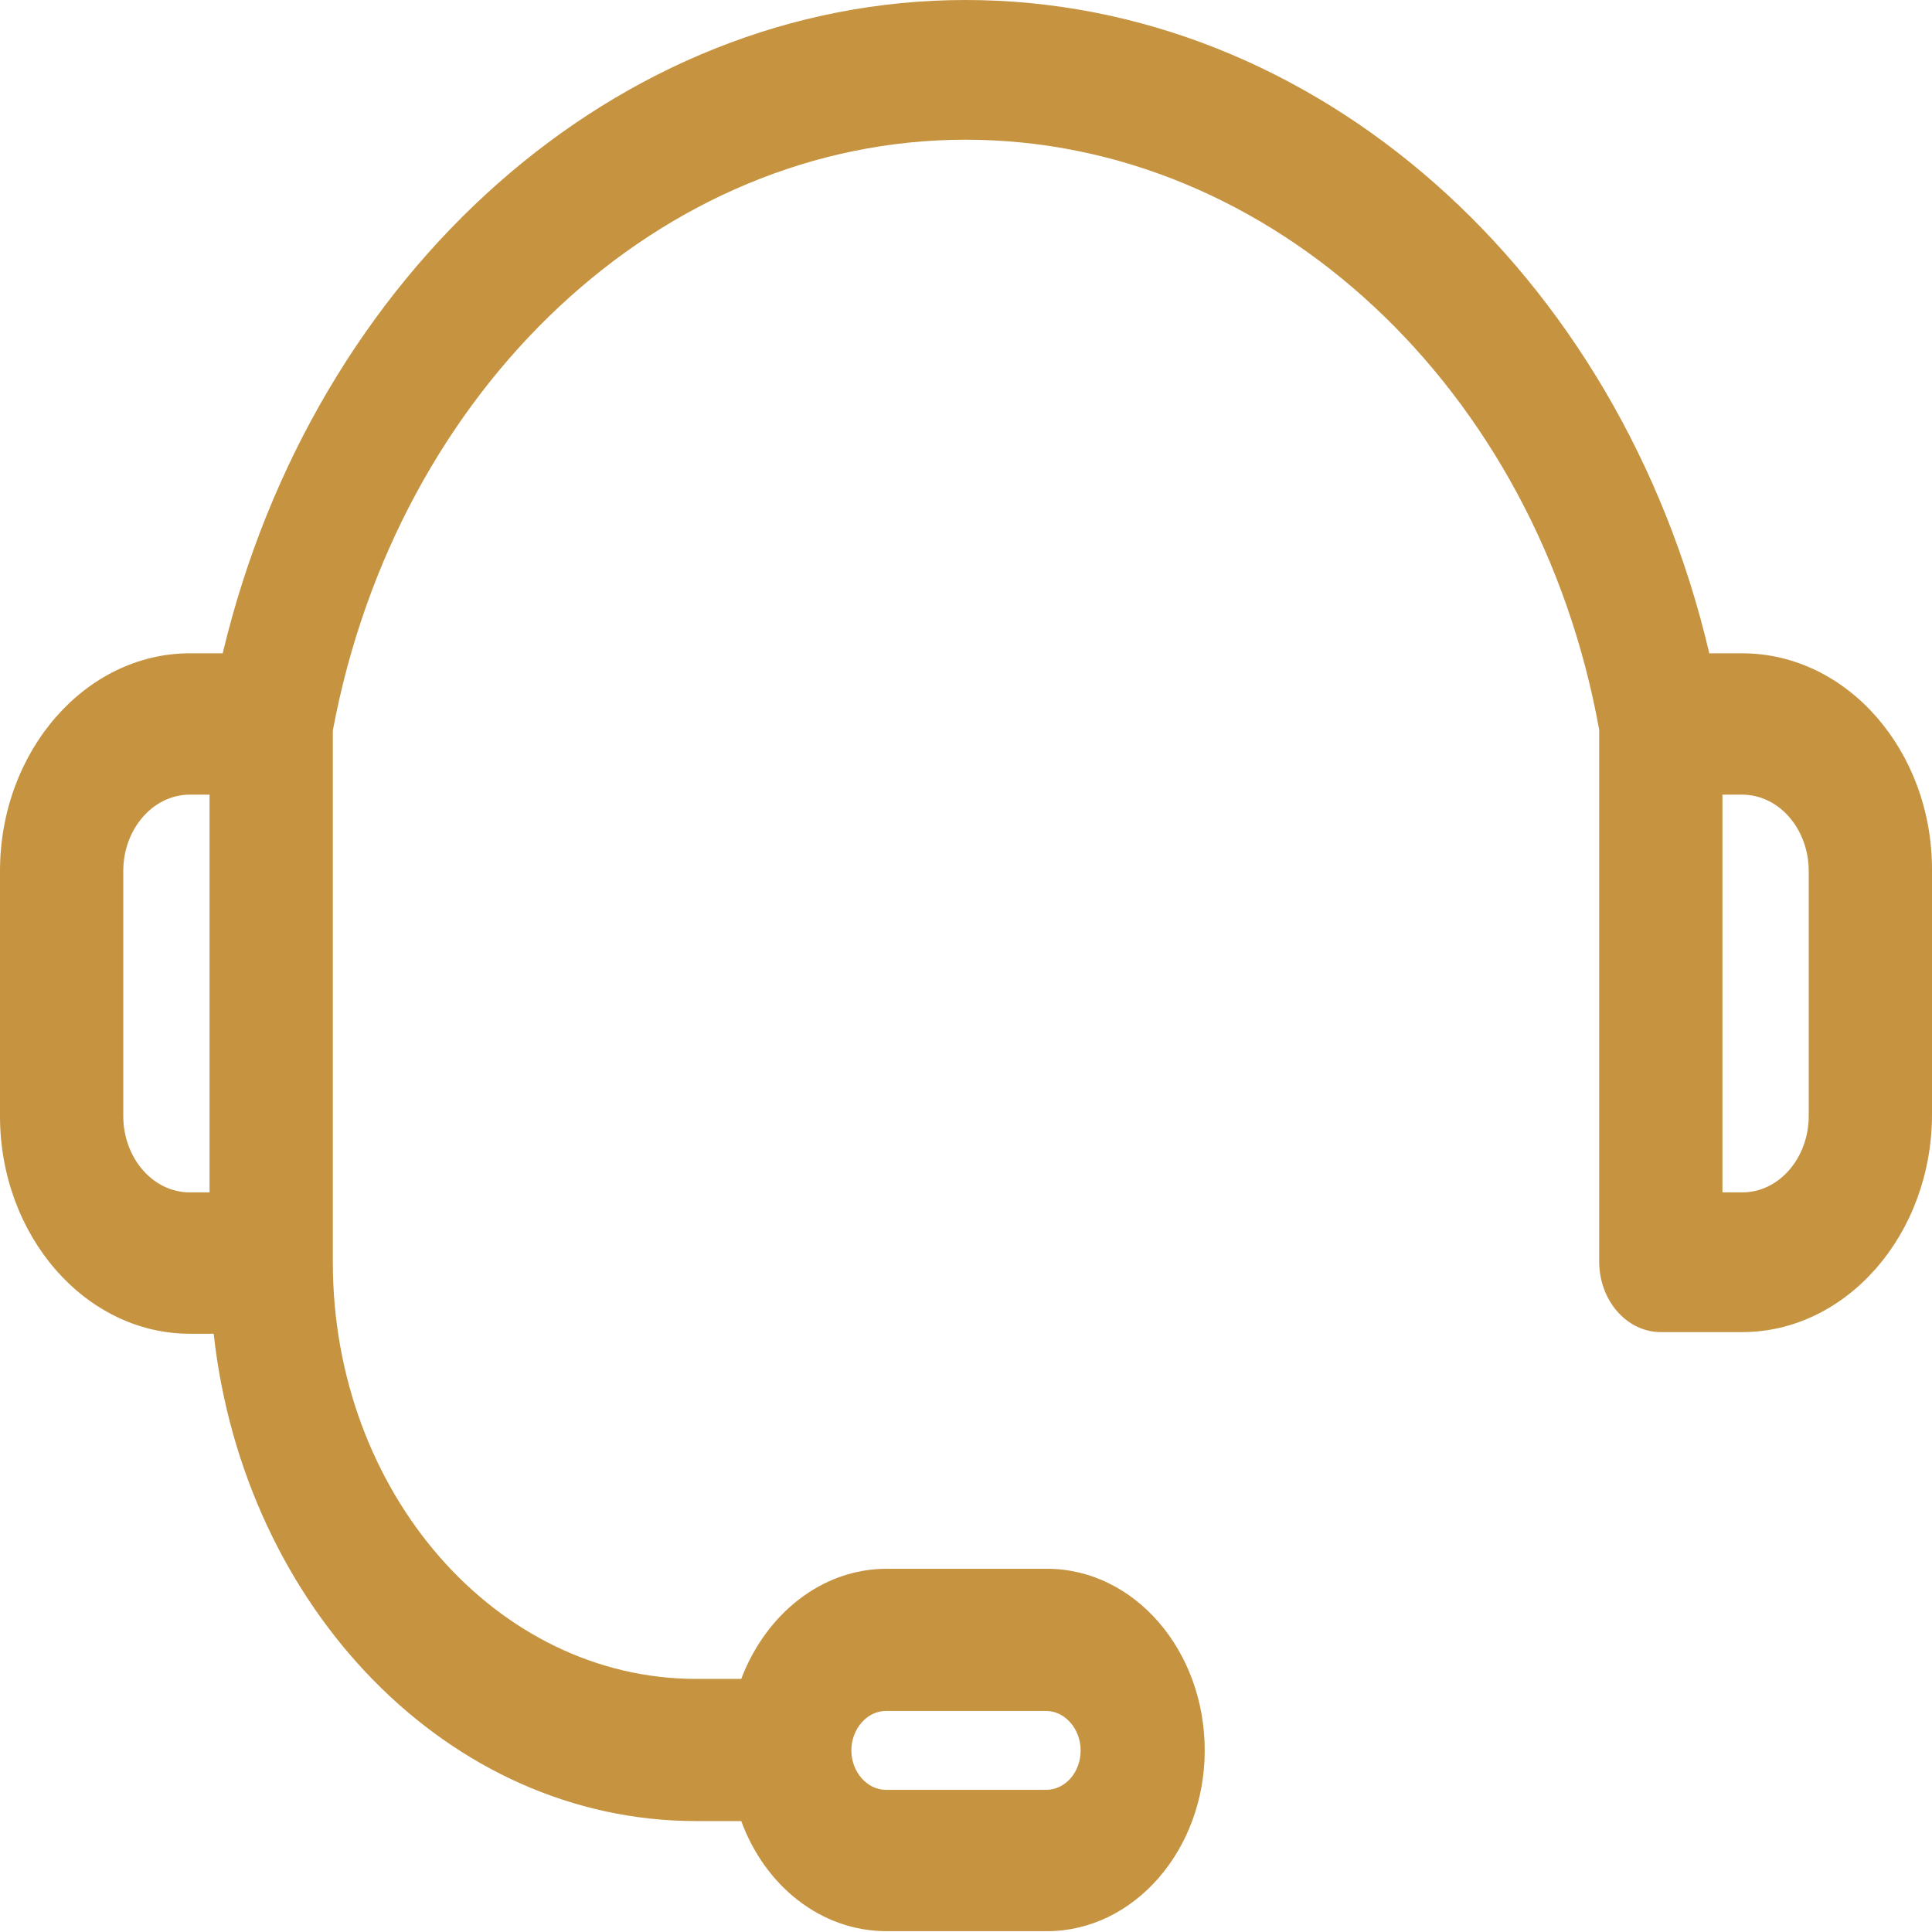 <?xml version="1.0" encoding="utf-8"?>
<!-- Generator: Adobe Illustrator 19.0.0, SVG Export Plug-In . SVG Version: 6.00 Build 0)  -->
<svg version="1.1" id="Capa_1" xmlns="http://www.w3.org/2000/svg" xmlns:xlink="http://www.w3.org/1999/xlink" x="0px" y="0px"
	 viewBox="-179 303.8 235.1 235.1" style="enable-background:new -179 303.8 235.1 235.1;" xml:space="preserve">
<style type="text/css">
	.st0{fill:#C69340;}
</style>
<path class="st0" d="M33,383.3l-4,0c-10.9-46.5-48-79.5-90.5-79.5c-42.3,0-79.3,33-90.4,79.5l-4,0c-12.7,0-23.1,11.9-23.1,26.5v29.8
	c0,14.6,10.4,26.5,23.1,26.5h2.9c3.7,33.4,28.6,59.3,58.7,59.3h5.5c2.9,7.9,9.7,13.4,17.7,13.4h19.5c10.6,0,19.2-9.9,19.2-22
	c0-12.2-8.6-22.1-19.2-22.1h-19.5c-7.9,0-14.7,5.5-17.7,13.4h-5.5c-24.3,0-44.2-22.7-44.2-50.7v-64.7c7.8-41.7,40-71.9,77-71.9
	c37.2,0,69.6,30.2,77.1,71.8v64.7c0,4.8,3.4,8.6,7.5,8.6H33c12.7,0,23.1-11.9,23.1-26.5v-29.8C56.1,395.2,45.8,383.3,33,383.3z
	 M-71.2,512h19.5c2.3,0,4.2,2.2,4.2,4.8c0,2.7-1.9,4.8-4.2,4.8h-19.5c-2.3,0-4.2-2.2-4.2-4.8C-75.4,514.2-73.5,512-71.2,512z
	 M-164,439.6v-29.8c0-5.1,3.6-9.3,8.1-9.3l2.4,0v48.4h-2.4C-160.4,448.9-164,444.7-164,439.6z M41.1,439.6c0,5.1-3.6,9.3-8.1,9.3
	h-2.4v-48.4l2.4,0c4.5,0,8.1,4.2,8.1,9.3V439.6z"/>
</svg>
